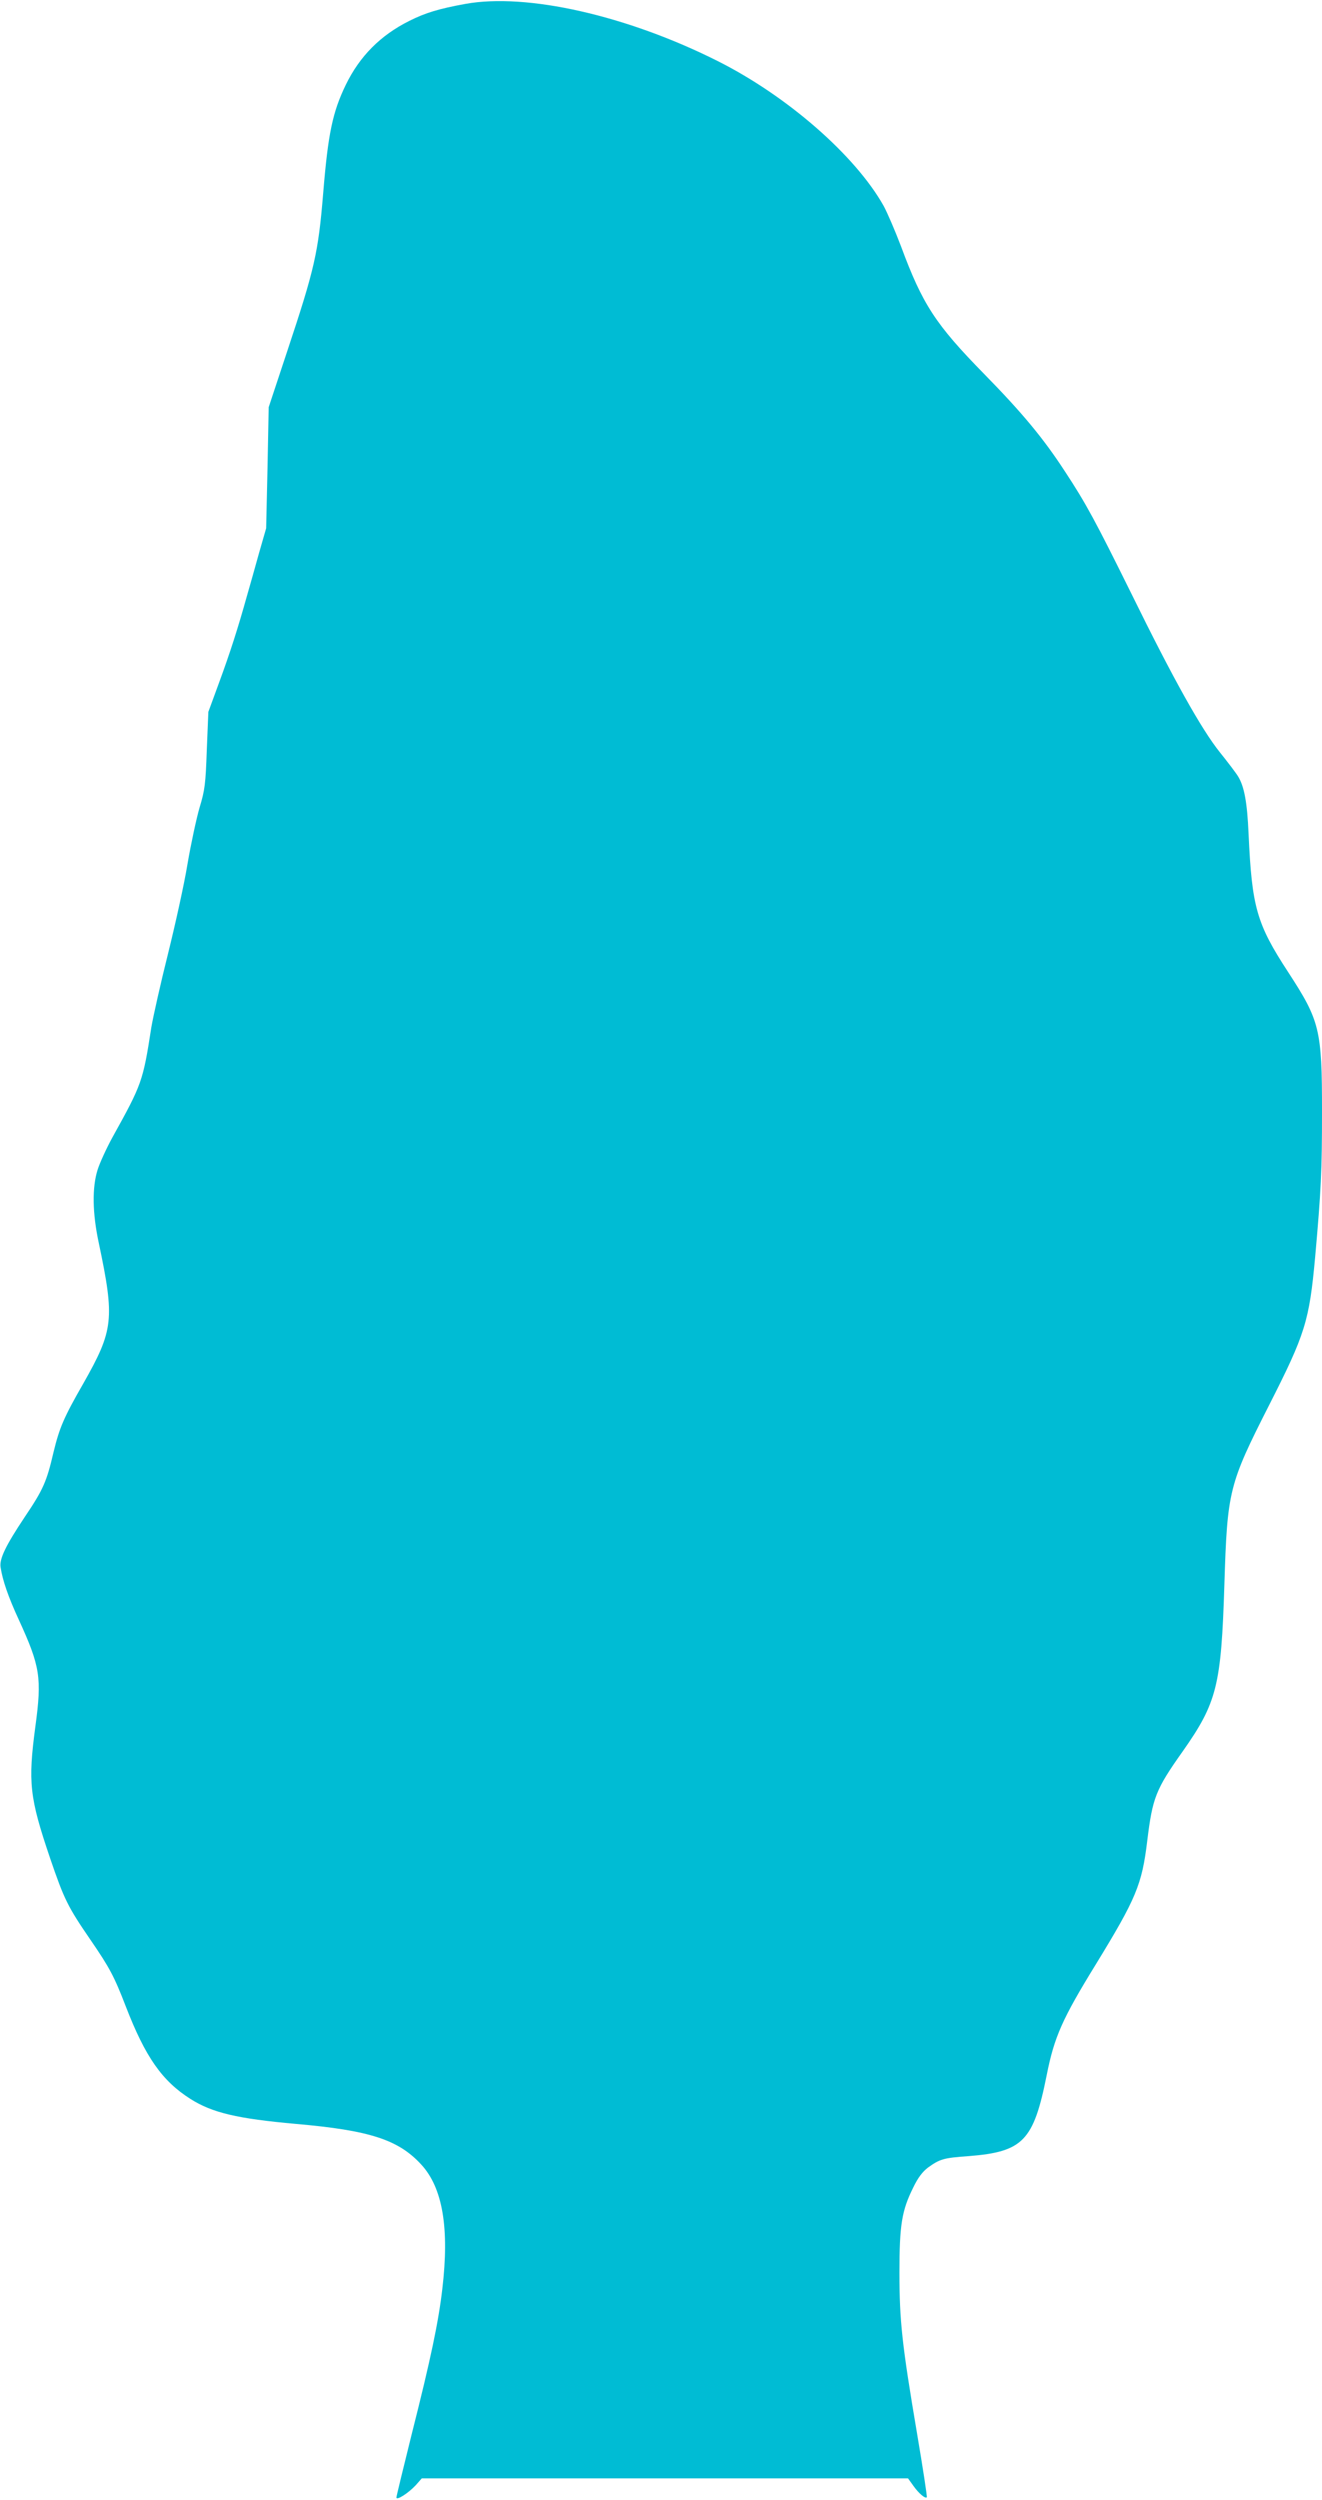 <?xml version="1.0" standalone="no"?>
<!DOCTYPE svg PUBLIC "-//W3C//DTD SVG 20010904//EN"
 "http://www.w3.org/TR/2001/REC-SVG-20010904/DTD/svg10.dtd">
<svg version="1.0" xmlns="http://www.w3.org/2000/svg"
 width="677pt" height="1280pt" viewBox="0 0 677 1280"
 preserveAspectRatio="xMidYMid meet">
<g transform="translate(0,1280) scale(0.1,-0.1)"
fill="#00bcd4" stroke="none">
<path d="M2383 12780 c-136 -25 -203 -45 -287 -87 -148 -74 -254 -181 -325
-327 -68 -140 -91 -251 -116 -556 -25 -304 -44 -387 -183 -805 l-96 -290 -6
-310 -7 -310 -36 -125 c-19 -69 -47 -168 -62 -220 -46 -165 -86 -290 -143
-445 l-55 -150 -8 -195 c-6 -174 -10 -206 -37 -295 -16 -55 -44 -185 -62 -290
-17 -104 -63 -311 -100 -460 -37 -148 -75 -317 -85 -375 -43 -278 -48 -291
-200 -565 -30 -55 -64 -129 -75 -164 -29 -91 -27 -223 6 -376 82 -390 76 -445
-80 -720 -100 -174 -122 -227 -152 -351 -35 -150 -52 -190 -147 -331 -98 -147
-131 -215 -124 -258 10 -66 39 -151 93 -268 110 -240 119 -297 85 -548 -38
-286 -30 -362 75 -672 73 -214 91 -250 209 -422 96 -140 120 -185 179 -338
100 -259 186 -382 331 -474 112 -71 239 -101 540 -128 379 -33 526 -81 643
-209 109 -119 144 -325 107 -637 -19 -165 -59 -357 -156 -740 -43 -173 -79
-321 -79 -327 0 -17 62 23 99 63 l31 35 1245 0 1245 0 28 -39 c27 -38 60 -66
68 -58 3 2 -20 150 -50 328 -77 455 -90 575 -90 824 0 242 12 316 70 433 25
52 48 82 77 104 60 43 79 49 207 58 279 22 333 78 400 414 39 197 80 289 253
570 205 335 235 406 262 630 27 221 43 263 182 459 175 249 197 337 213 852
15 483 23 514 229 920 185 364 206 430 236 760 30 336 35 439 35 743 0 421
-11 465 -173 714 -162 248 -186 333 -203 708 -7 162 -22 243 -54 295 -11 18
-53 73 -93 123 -94 117 -239 376 -453 812 -184 372 -233 463 -341 627 -110
169 -218 299 -413 498 -250 255 -316 357 -426 654 -30 79 -70 172 -89 207
-145 258 -494 563 -851 742 -464 233 -977 349 -1291 292z"/>
</g>
</svg>

